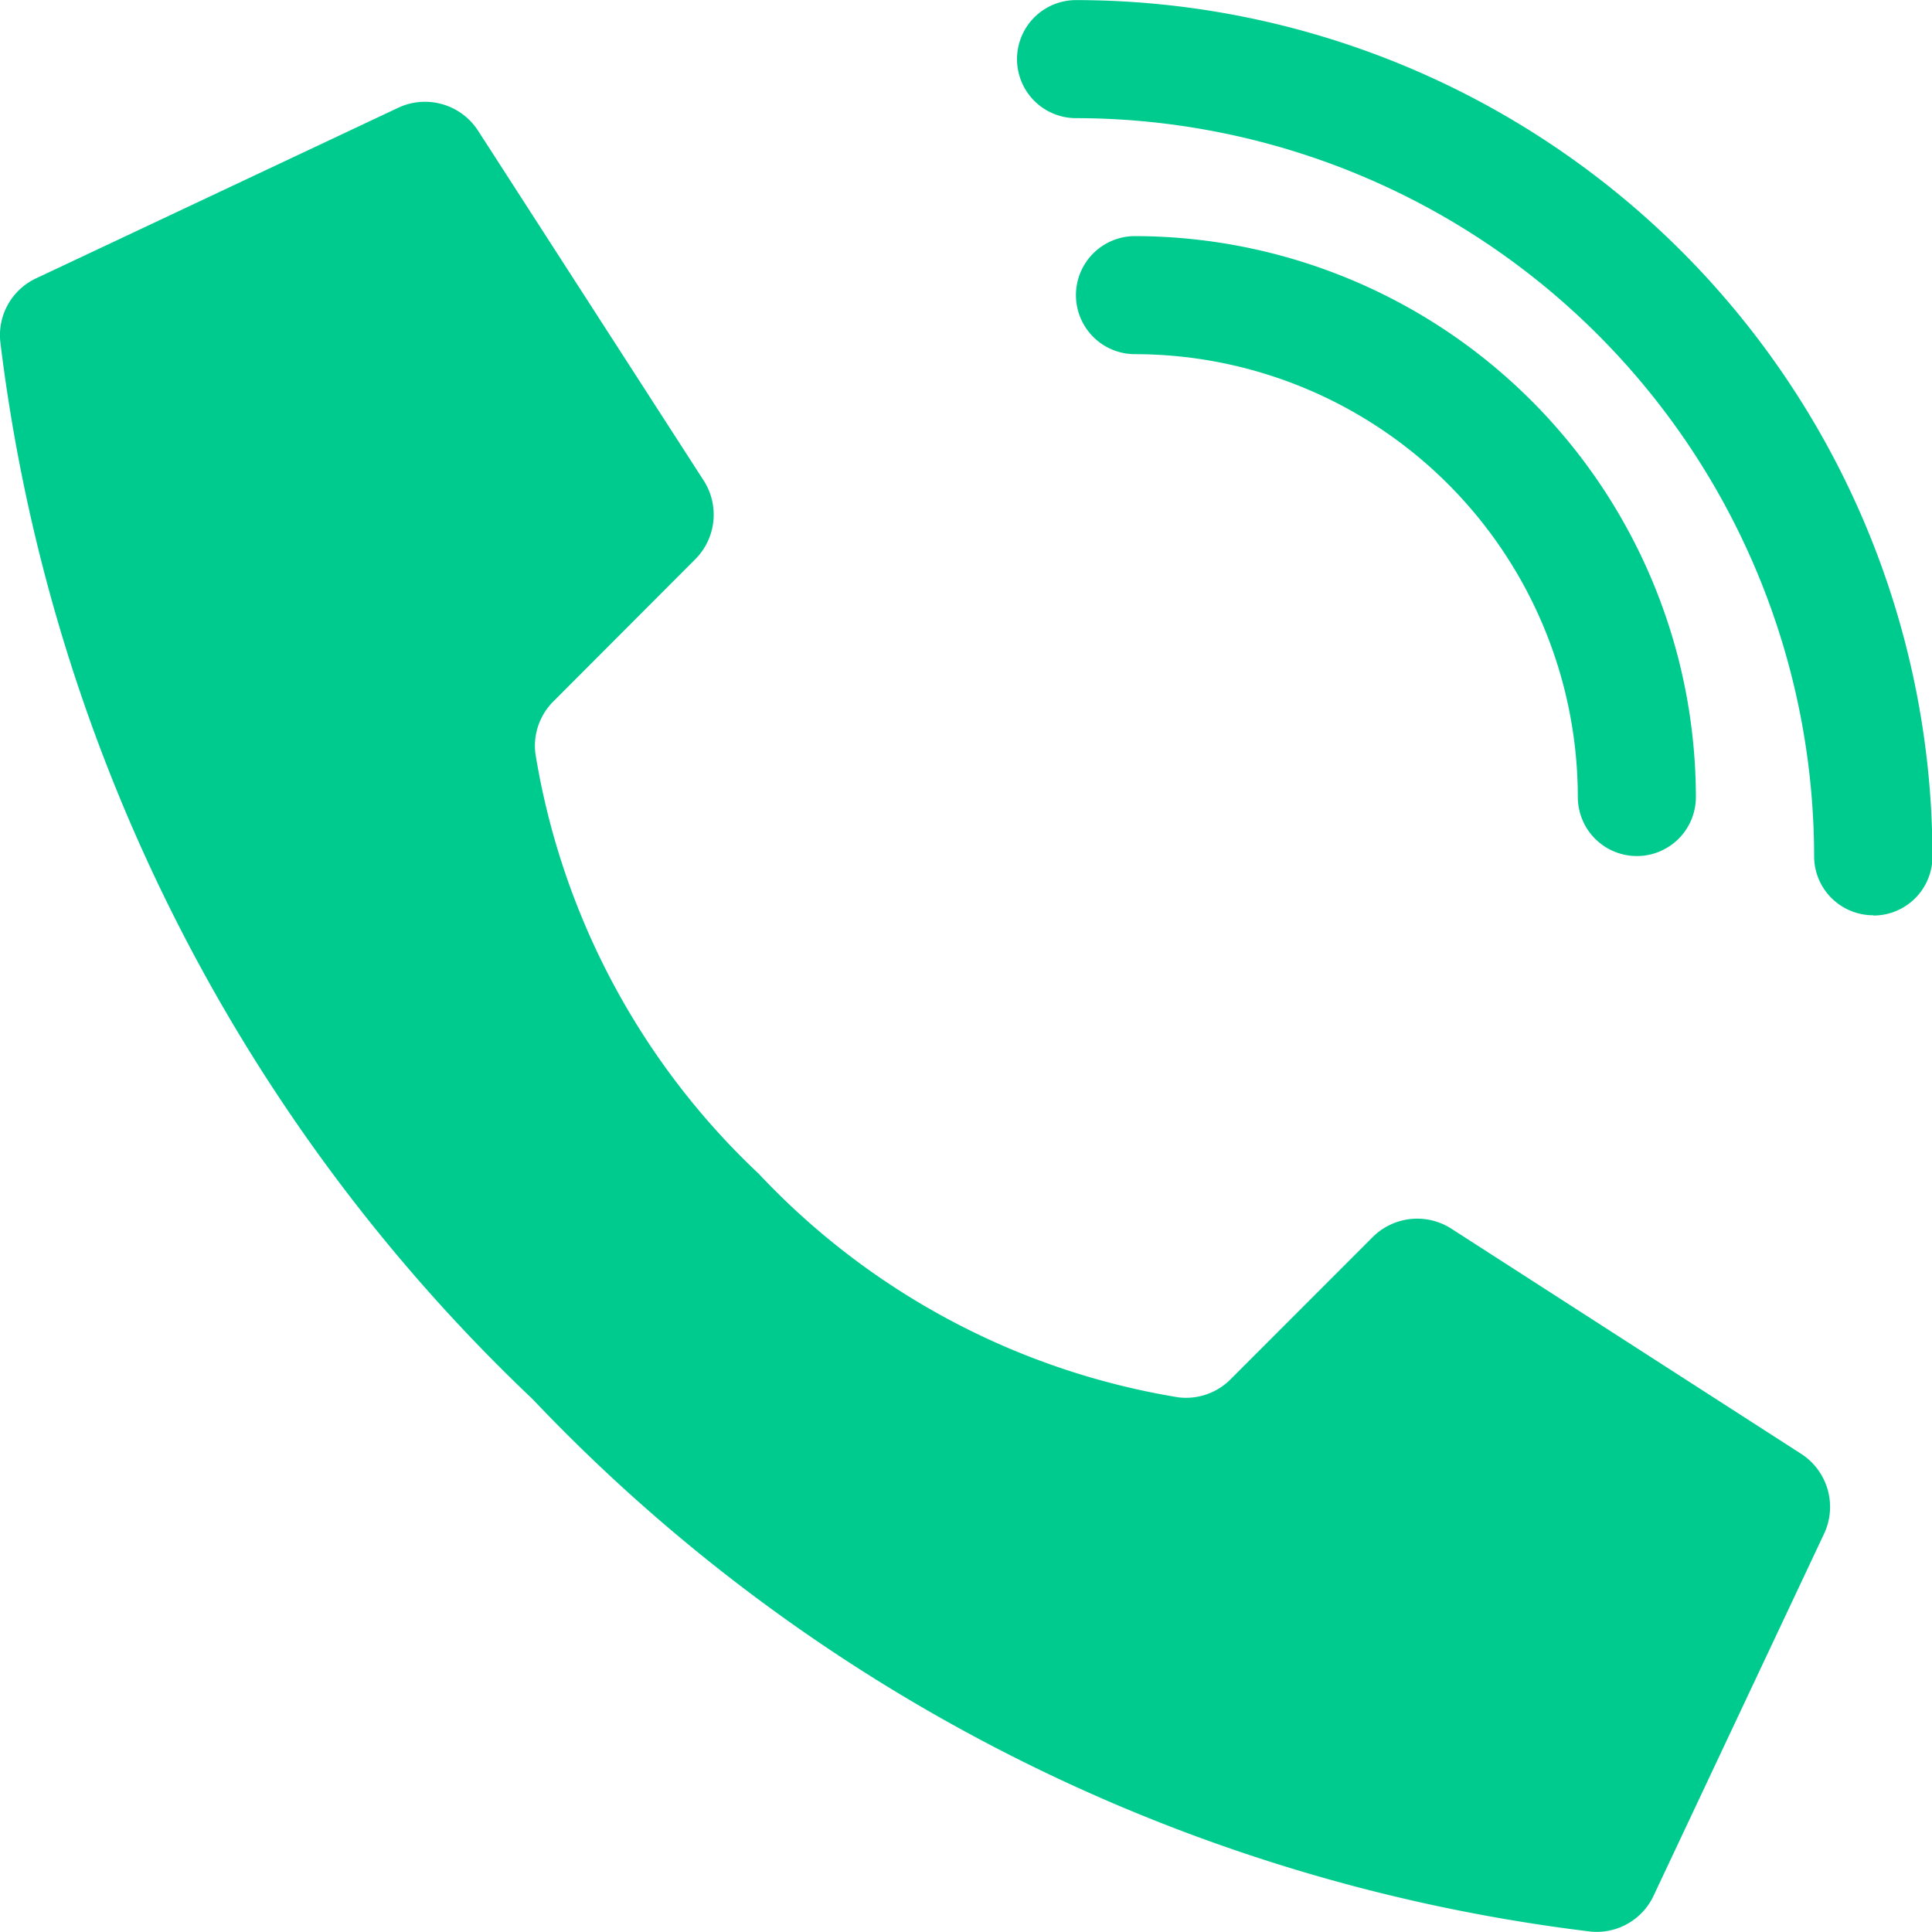 <svg xmlns="http://www.w3.org/2000/svg" width="20.98" height="20.979" viewBox="0 0 20.98 20.979"><g transform="translate(0.003 0.979)"><g transform="translate(-0.003 -0.979)"><path d="M9.236,11.7A8.029,8.029,0,0,1,6.811,7.137a.682.682,0,0,1,.2-.571L8.544,5.03a.686.686,0,0,0,.1-.849L6.194.382a.686.686,0,0,0-.889-.25L1.377,1.982A.682.682,0,0,0,1,2.663,18.986,18.986,0,0,0,6.781,14.148a18.98,18.98,0,0,0,11.485,5.781.682.682,0,0,0,.682-.377l1.85-3.928a.686.686,0,0,0-.249-.887l-3.8-2.446a.686.686,0,0,0-.849.1l-1.536,1.537a.682.682,0,0,1-.571.2A8.029,8.029,0,0,1,9.236,11.7Z" transform="translate(-0.997 1.046)" fill="#00cb8e"/><path d="M34.091,16.733a.641.641,0,0,1-.641-.641,4.814,4.814,0,0,0-4.809-4.809.641.641,0,1,1,0-1.282,6.1,6.1,0,0,1,6.091,6.091A.641.641,0,0,1,34.091,16.733Z" transform="translate(-16.316 -7.437)" fill="#00cb8e"/><path d="M37.3,9.939a.641.641,0,0,1-.641-.641,8.024,8.024,0,0,0-8.015-8.015.641.641,0,1,1,0-1.282,9.308,9.308,0,0,1,9.3,9.3.641.641,0,0,1-.641.641Z" transform="translate(-16.959)" fill="#00cb8e"/></g></g></svg>